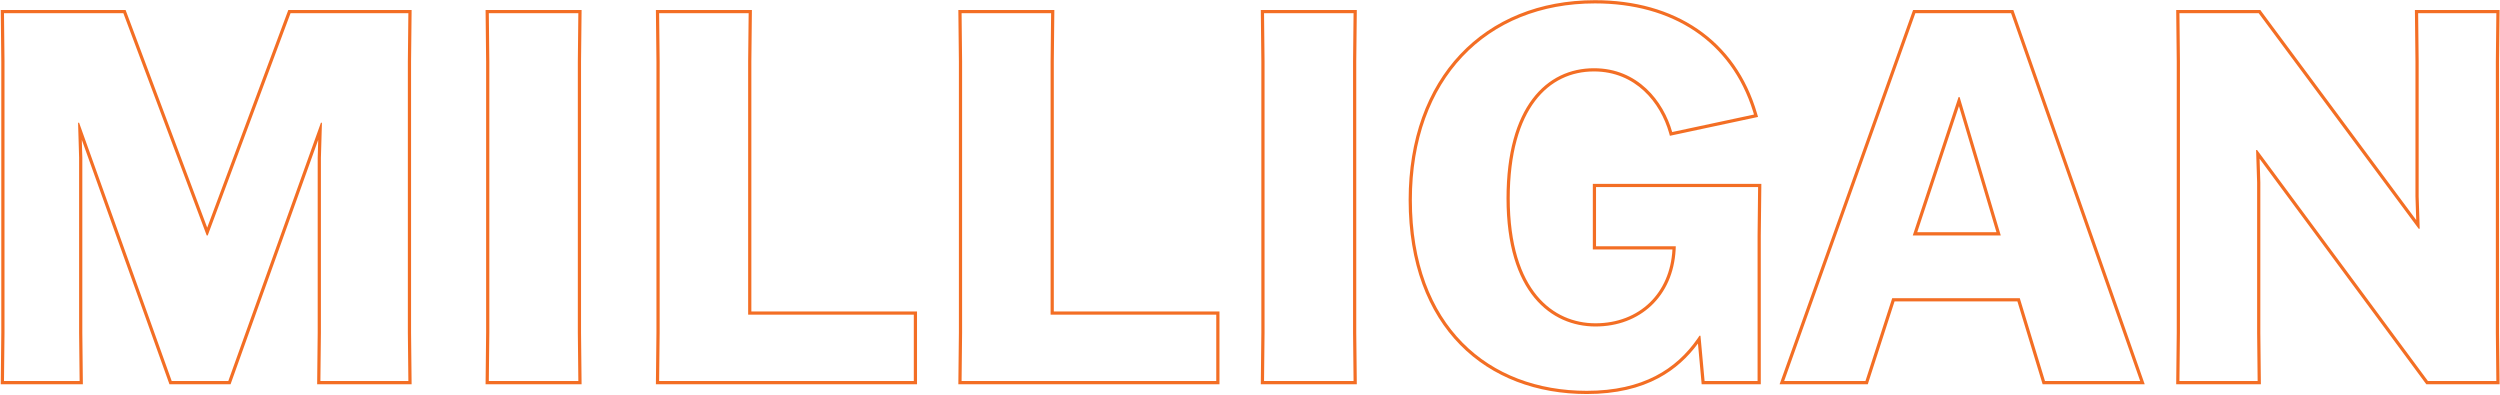 <svg width="1555" height="246" viewBox="0 0 1555 246" fill="none" xmlns="http://www.w3.org/2000/svg"><path fill-rule="evenodd" clip-rule="evenodd" d="M1504.41 38.28V122.12L1505.05 142.28H1504.41L1404.89 8.2H1355.61L1355.93 38.28V206.92L1355.61 237H1404.25L1403.93 206.92V113.48L1403.29 93.32H1403.93L1510.17 237H1552.73L1552.41 206.92V38.28L1552.73 8.2H1504.09L1504.41 38.28zm50 0L1554.75 6.2H1502.07L1502.41 38.28V38.301 122.152L1502.88 136.859 1405.9 6.2H1353.59L1353.93 38.28V206.92L1353.59 239H1406.27L1405.93 206.92V206.899 113.448 113.417L1405.46 98.758 1509.16 239H1554.75L1554.41 206.92V206.899 38.301 38.28z" fill="#f36e24"/><path fill-rule="evenodd" clip-rule="evenodd" d="M1160.31 237 1176.95 185.48H1256.31L1271.99 237h59.2L1250.87 8.2h-59.52L1109.75 237H1160.31zm94.52-49.52L1270.51 239h63.5L1252.29 6.2H1189.94L1106.91 239H1161.77L1178.41 187.48H1254.83zM1218.23 60.36H1218.87L1244.47 146.44h-54.72l28.48-86.08zM1218.47 66.016 1192.52 144.44h49.27L1218.47 66.016z" fill="#f36e24"/><path fill-rule="evenodd" clip-rule="evenodd" d="M1093.21 146.44V237h-32.95L1057.69 208.84H1057.06C1057.04 208.861 1057.03 208.881 1057.01 208.902 1056.63 209.479 1056.24 210.051 1055.85 210.618 1042.67 229.535 1022.05 243.08 986.975 243.08c-61.12.0-108.8-40.32-108.8-118.72.0-74.88 46.08-122.24 113.92-122.24C1040.04 2.12 1076.79 25.439 1090.4 69.318 1090.59 69.955 1090.79 70.595 1090.97 71.24L1040.09 82.12C1034.66 62.92 1018.66 42.44 991.455 42.44 962.015 42.44 937.055 66.44 937.055 123.4c0 58.56 27.84 79.68 55.36 79.68C1019.95 203.08 1040.76 184.414 1042.26 155.16 1042.3 154.499 1042.32 153.832 1042.33 153.16H992.735v-36.8H1093.54L1093.21 146.44zm-52.95 8.72H990.735v-40.8H1095.56L1095.21 146.44V146.461 239h-36.78L1056.13 213.664C1049.8 222.243 1041.84 229.68 1031.6 235.163 1019.9 241.424 1005.33 245.08 986.975 245.08c-31.003.0-58.749-10.234-78.746-30.557C888.229 194.195 876.175 163.972 876.175 124.36 876.175 86.509 887.828 55.425 908.24 33.788 928.662 12.14 957.692.12 992.095.12 1016.74.12 1038.59 6.202 1055.98 18.11 1073.39 30.028 1086.21 47.707 1092.9 70.682L1093.5 72.746 1038.68 84.468 1038.17 82.665C1032.88 63.976 1017.44 44.44 991.455 44.44 977.33 44.44 964.334 50.171 954.81 62.766 945.242 75.422 939.055 95.181 939.055 123.4c0 28.986 6.891 48.398 16.902 60.527C965.94 196.022 979.191 201.08 992.415 201.08 1006.02 201.08 1017.83 196.37 1026.3 188.09 1034.37 180.199 1039.53 168.957 1040.26 155.16z" fill="#f36e24"/><path fill-rule="evenodd" clip-rule="evenodd" d="M841.915 237 841.595 206.92V38.28L841.915 8.2h-55.68L786.555 38.28V206.92L786.235 237h55.68zm-57.36-30.08V38.28L784.214 6.2h59.722L843.595 38.28V206.92L843.936 239H784.214L784.555 206.92z" fill="#f36e24"/><path fill-rule="evenodd" clip-rule="evenodd" d="M756.51 237V195.72H653.47V38.28L653.79 8.2H598.11L598.43 38.28V206.92L598.11 237h158.4zM596.43 206.92 596.089 239H758.51V193.72H655.47V38.28L655.811 6.2H596.089L596.43 38.28V206.92z" fill="#f36e24"/><path fill-rule="evenodd" clip-rule="evenodd" d="M568.385 237V195.72H465.345V38.28L465.665 8.2h-55.68L410.305 38.28V206.92L409.985 237h158.4zm-160.08-30.08L407.964 239H570.385V193.72H467.345V38.28L467.686 6.2H407.964L408.305 38.28V206.92z" fill="#f36e24"/><path fill-rule="evenodd" clip-rule="evenodd" d="M359.728 237 359.408 206.92V38.28L359.728 8.2h-55.68L304.367 38.28V206.92L304.048 237h55.68zm-57.361-30.08V38.28L302.026 6.2h59.723L361.408 38.28V206.92L361.749 239H302.026L302.367 206.92z" fill="#f36e24"/><path fill-rule="evenodd" clip-rule="evenodd" d="M2.485 237H49.525l-.32-30.08V98.12L48.565 76.36H49.205L106.805 237h35.2l57.6-160.64H200.245L199.605 98.12V206.92L199.285 237h54.72L253.685 206.92V38.28L254.005 8.2h-73.28L129.205 146.44H128.565L76.725 8.2H2.485l.32 30.08V206.92L2.485 237zM.805 206.92.464 239H51.546l-.341-32.08V98.091l-.328-11.141L105.397 239h38.016l54.52-152.05L197.605 98.091V206.92L197.264 239h58.762L255.685 206.92V38.28L256.026 6.2h-76.69L128.88 141.585 78.111 6.2H.464l.341 32.08V206.92z" fill="#f36e24"/></svg>